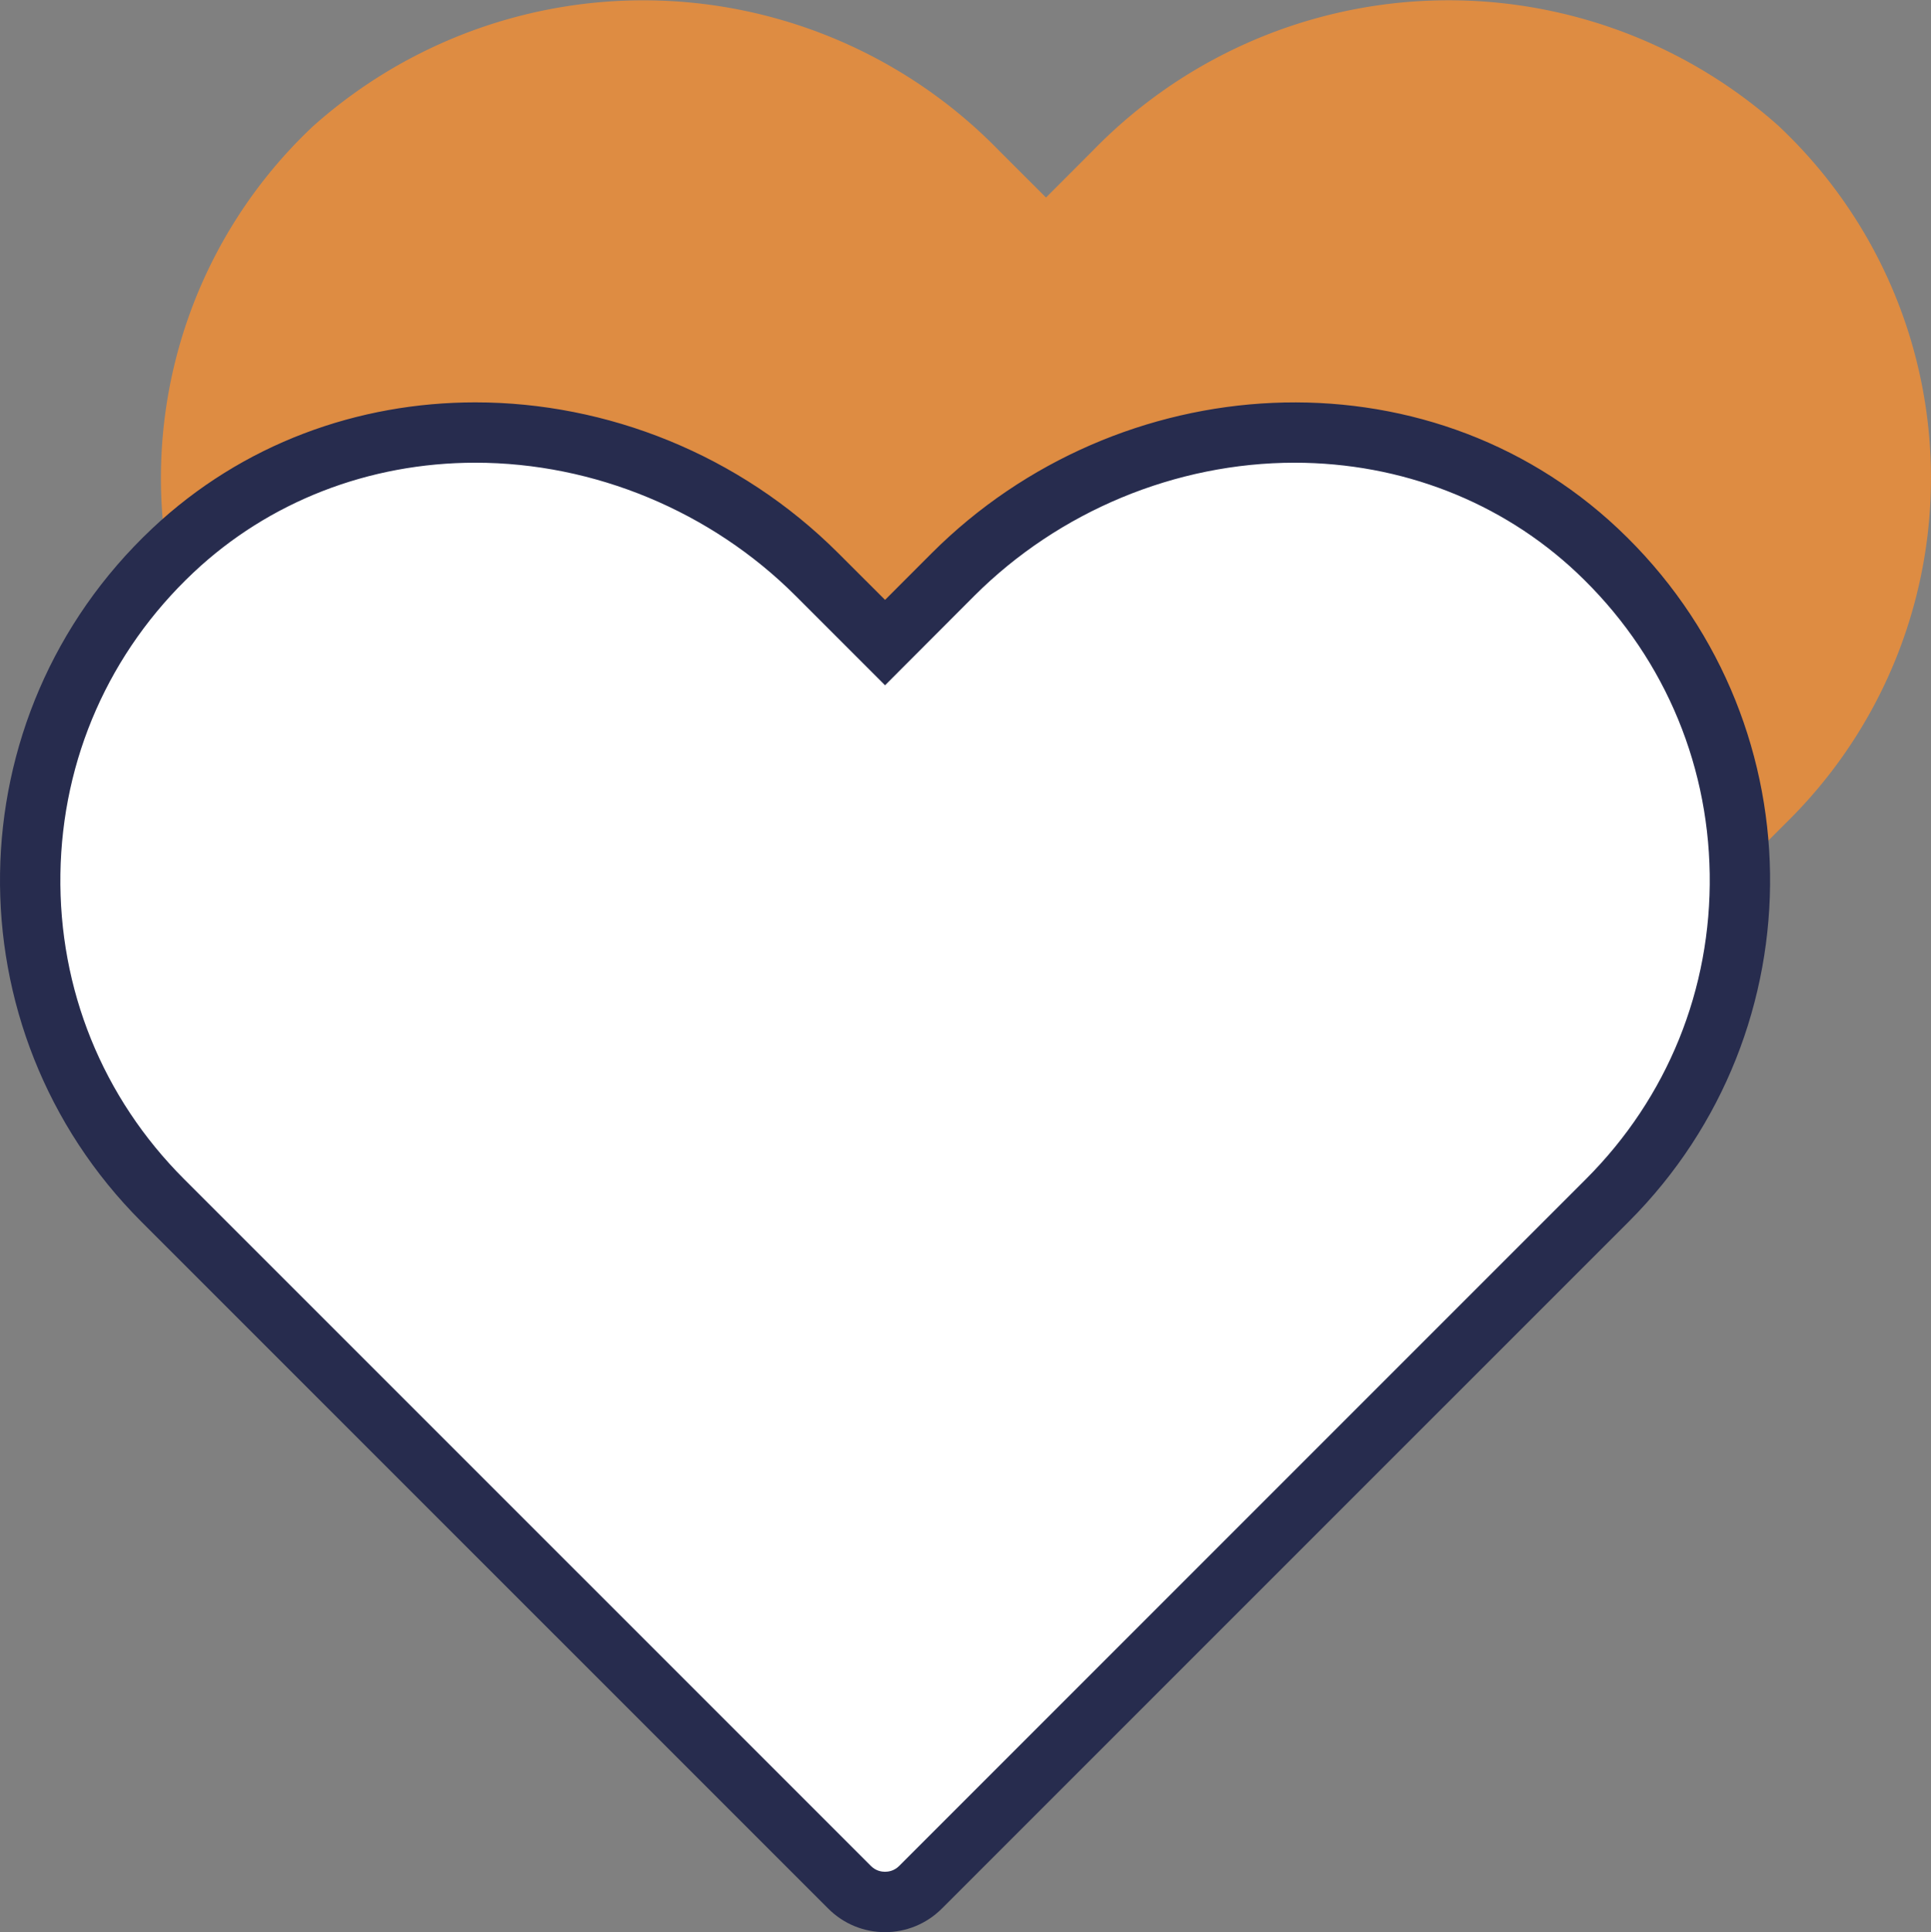 <svg xmlns="http://www.w3.org/2000/svg" width="32" height="32.014" viewBox="0 0 32 32.014">
  <rect x="0" y="0" width="32" height="32.014" fill="#808080" stroke="none"/>
  <g id="Icon" transform="translate(-1397.5 -4127)">
    <path id="Path_1562" data-name="Path 1562" d="M29.314,2.092A8.223,8.223,0,0,0,17.939,2.5l-.772.773L16.393,2.5A8.222,8.222,0,0,0,5.02,2.092a8,8,0,0,0-.177,11.485l11.381,11.38a1.332,1.332,0,0,0,1.885,0l11.38-11.38a8,8,0,0,0-.176-11.485" transform="translate(1397.667 4127)" fill="#de8c42"/>
    <g id="Path_1564" data-name="Path 1564" transform="translate(1397 4128.667)" fill="#fff" stroke-miterlimit="10">
      <path d="M 15.166 29.848 C 14.944 29.848 14.735 29.762 14.578 29.604 L 3.196 18.224 C 1.75 16.777 0.97 14.853 1.001 12.807 C 1.032 10.762 1.871 8.861 3.363 7.456 C 4.702 6.195 6.482 5.5 8.377 5.5 C 10.48 5.5 12.544 6.358 14.04 7.853 L 14.813 8.627 L 15.167 8.981 L 15.521 8.626 L 16.293 7.853 C 17.788 6.358 19.852 5.5 21.956 5.5 C 23.85 5.5 25.631 6.195 26.971 7.456 C 28.463 8.861 29.302 10.762 29.332 12.807 C 29.363 14.853 28.583 16.777 27.136 18.224 L 15.756 29.604 C 15.598 29.762 15.389 29.848 15.166 29.848 Z" stroke="none"/>
      <path d="M 8.377 6 C 6.61 6 4.951 6.647 3.706 7.82 C 2.313 9.132 1.53 10.905 1.501 12.814 C 1.472 14.724 2.2 16.52 3.55 17.87 L 14.932 29.251 C 15.016 29.336 15.115 29.348 15.166 29.348 C 15.218 29.348 15.317 29.336 15.402 29.25 L 26.782 17.87 C 28.133 16.52 28.861 14.724 28.833 12.814 C 28.804 10.906 28.021 9.132 26.628 7.82 C 25.382 6.647 23.723 6.001 21.955 6 C 19.983 6 18.048 6.805 16.646 8.206 L 15.167 9.688 L 13.686 8.207 C 12.284 6.805 10.349 6 8.377 6 M 8.377 5 C 10.555 5 12.753 5.86 14.393 7.5 L 15.167 8.273 L 15.939 7.5 C 19.036 4.403 24.124 4.089 27.314 7.092 C 30.614 10.2 30.672 15.395 27.49 18.577 L 16.109 29.957 C 15.588 30.479 14.744 30.479 14.224 29.957 L 2.843 18.577 C -0.339 15.395 -0.28 10.2 3.02 7.092 C 4.52 5.679 6.441 5 8.377 5 Z" stroke="none" fill="#272c4e"/>
    </g>
  </g>
</svg>

